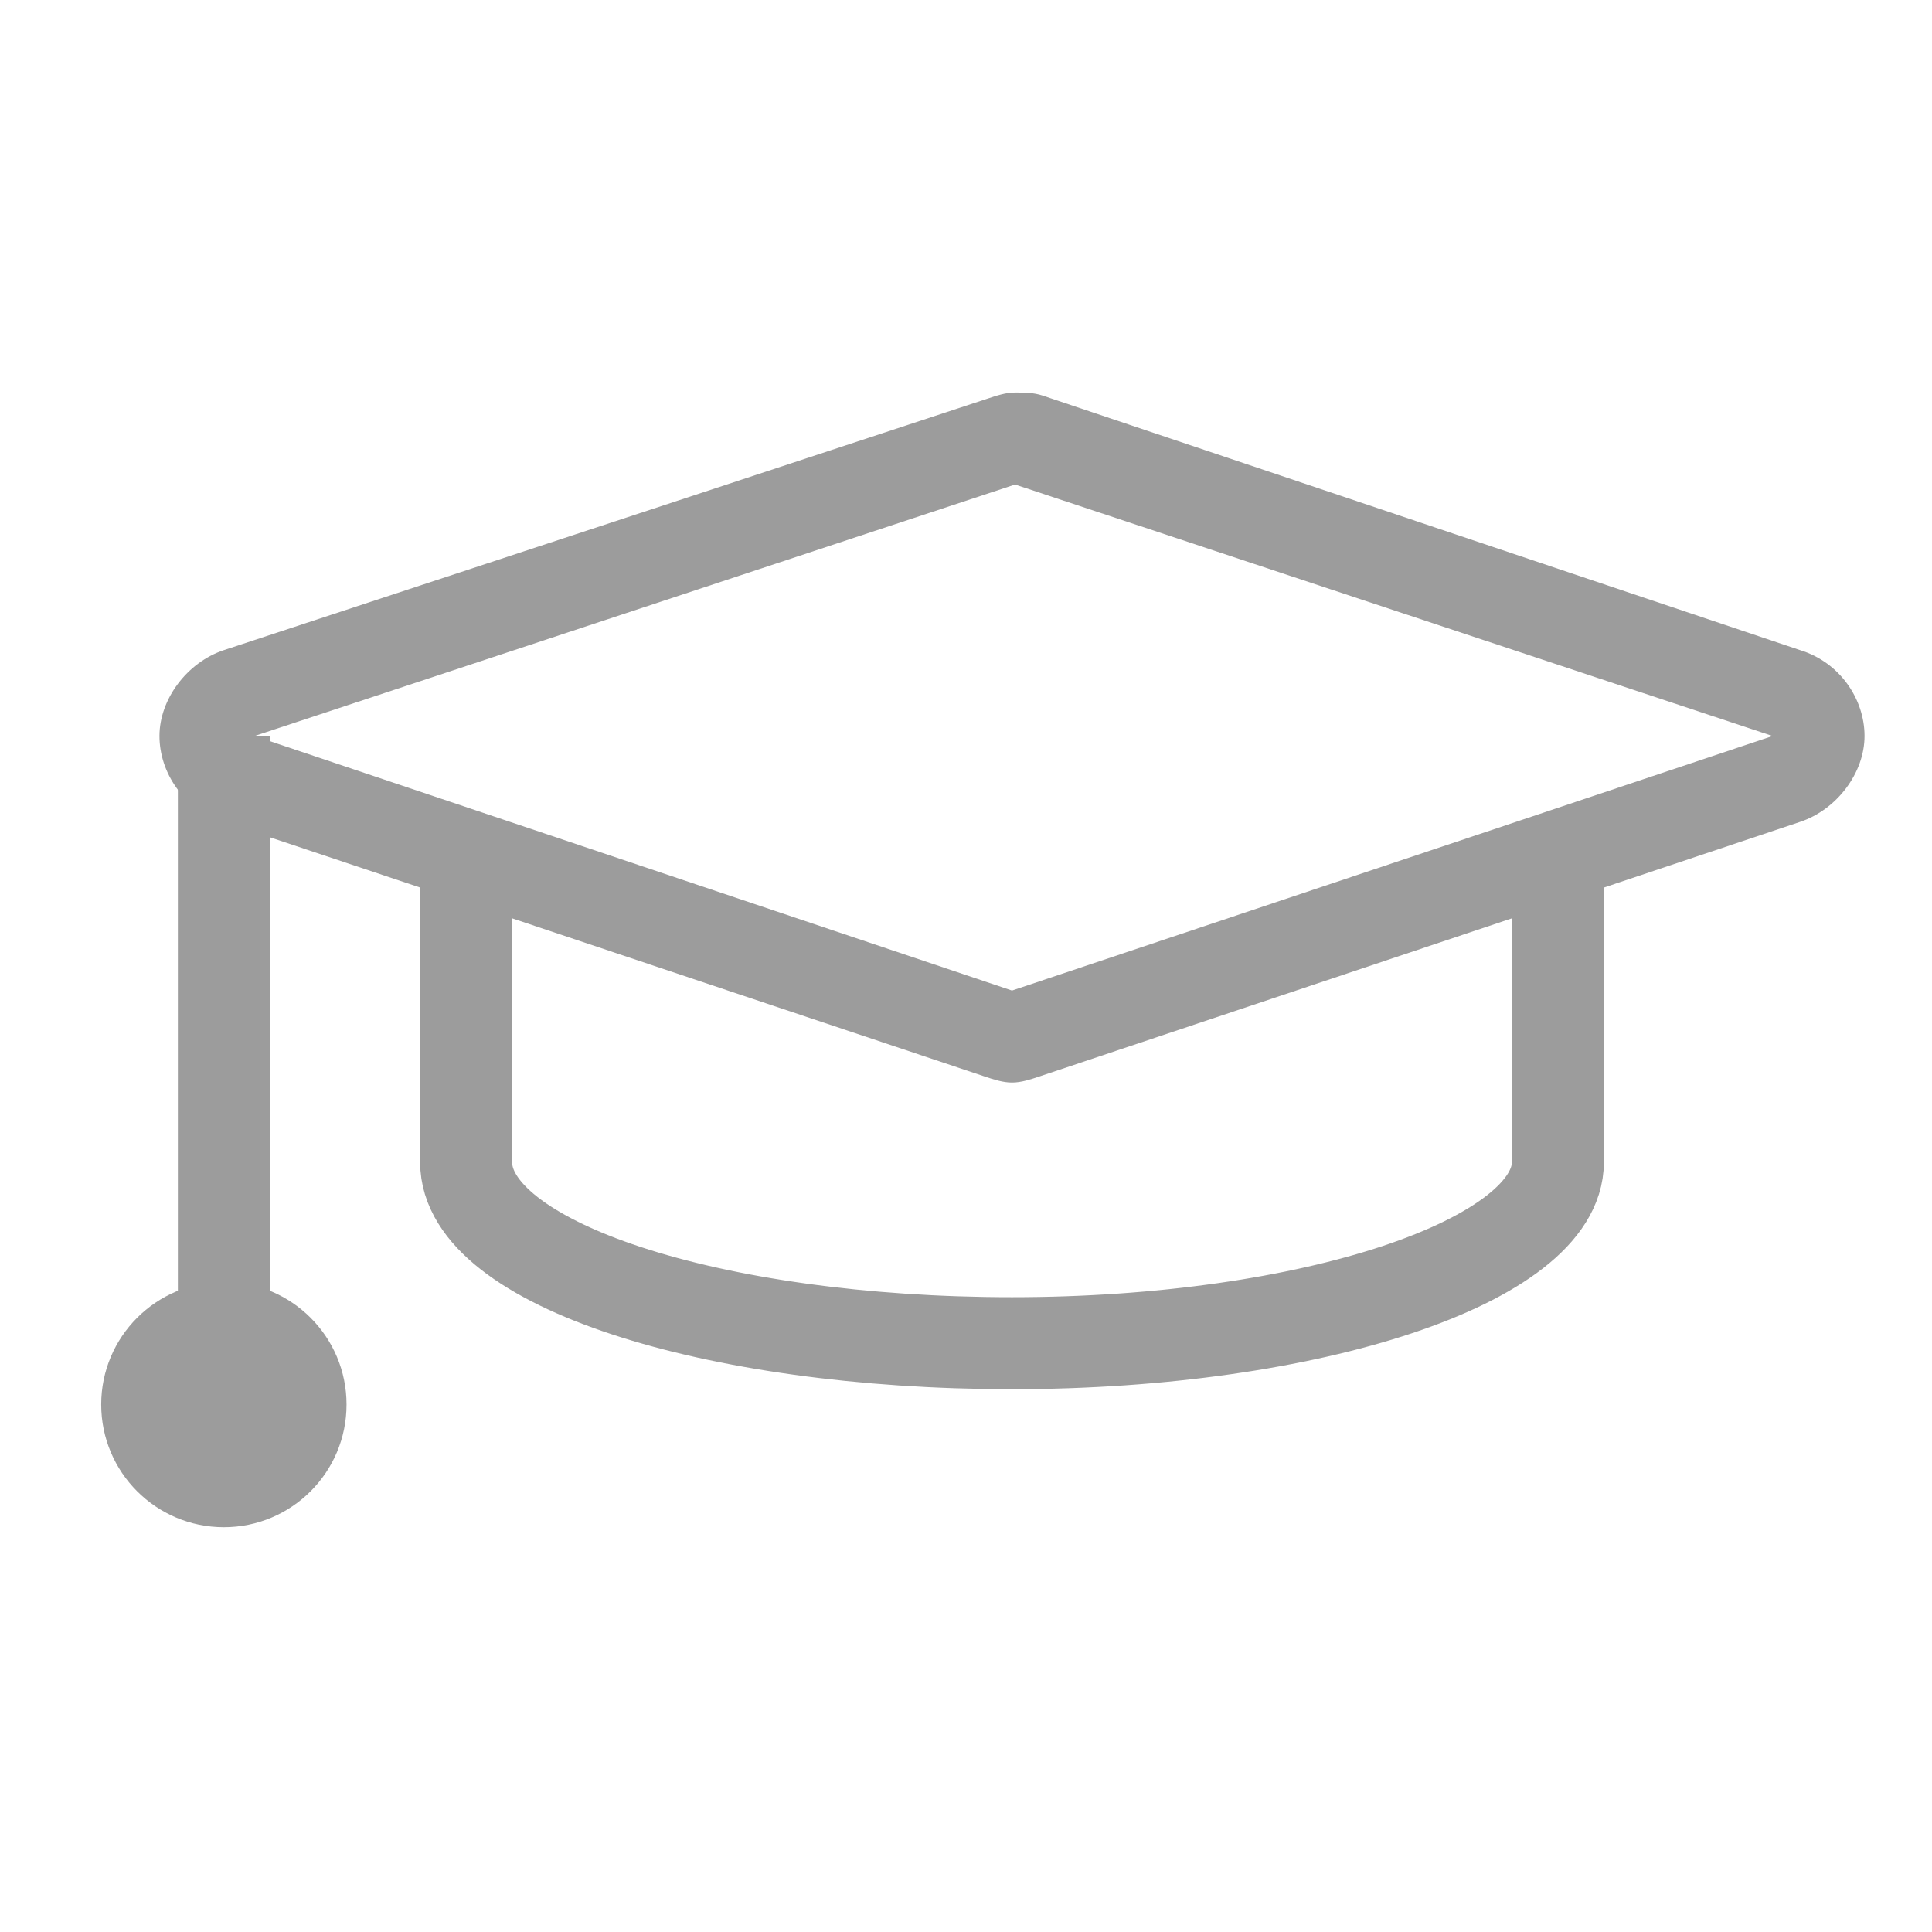 <?xml version="1.0" encoding="utf-8"?>
<!-- Generator: Adobe Illustrator 25.2.1, SVG Export Plug-In . SVG Version: 6.00 Build 0)  -->
<svg version="1.1" id="Layer_1" xmlns="http://www.w3.org/2000/svg" xmlns:xlink="http://www.w3.org/1999/xlink" x="0px" y="0px"
	 viewBox="0 0 63 63" style="enable-background:new 0 0 63 63;" xml:space="preserve">
<style type="text/css">
	.st0{fill:none;stroke:#9C9C9C;stroke-width:3;stroke-miterlimit:10;}
	.st1{fill:#9C9C9C;}
</style>
<g>
	<line class="st0" x1="7.3" y1="24" x2="7.3" y2="45.8"/>
	<circle class="st1" cx="7.3" cy="45.8" r="4"/>
	<g>
		<path class="st1" d="M33.1,15.8L57.8,24l-24.8,8.3L8.3,24L33.1,15.8 M33.1,12.8c-0.3,0-0.6,0.1-0.9,0.2L7.3,21.2
			c-1.2,0.4-2.1,1.6-2.1,2.8s0.8,2.4,2.1,2.8l24.8,8.3c0.3,0.1,0.6,0.2,0.9,0.2s0.6-0.1,0.9-0.2l24.8-8.3c1.2-0.4,2.1-1.6,2.1-2.8
			s-0.8-2.4-2.1-2.8L34,12.9C33.7,12.8,33.4,12.8,33.1,12.8L33.1,12.8z"/>
	</g>
	<path class="st0" d="M15.2,26.9v11c0,3.3,8,5.9,17.8,5.9s17.8-2.7,17.8-5.9v-11"/>
</g>
</svg>
